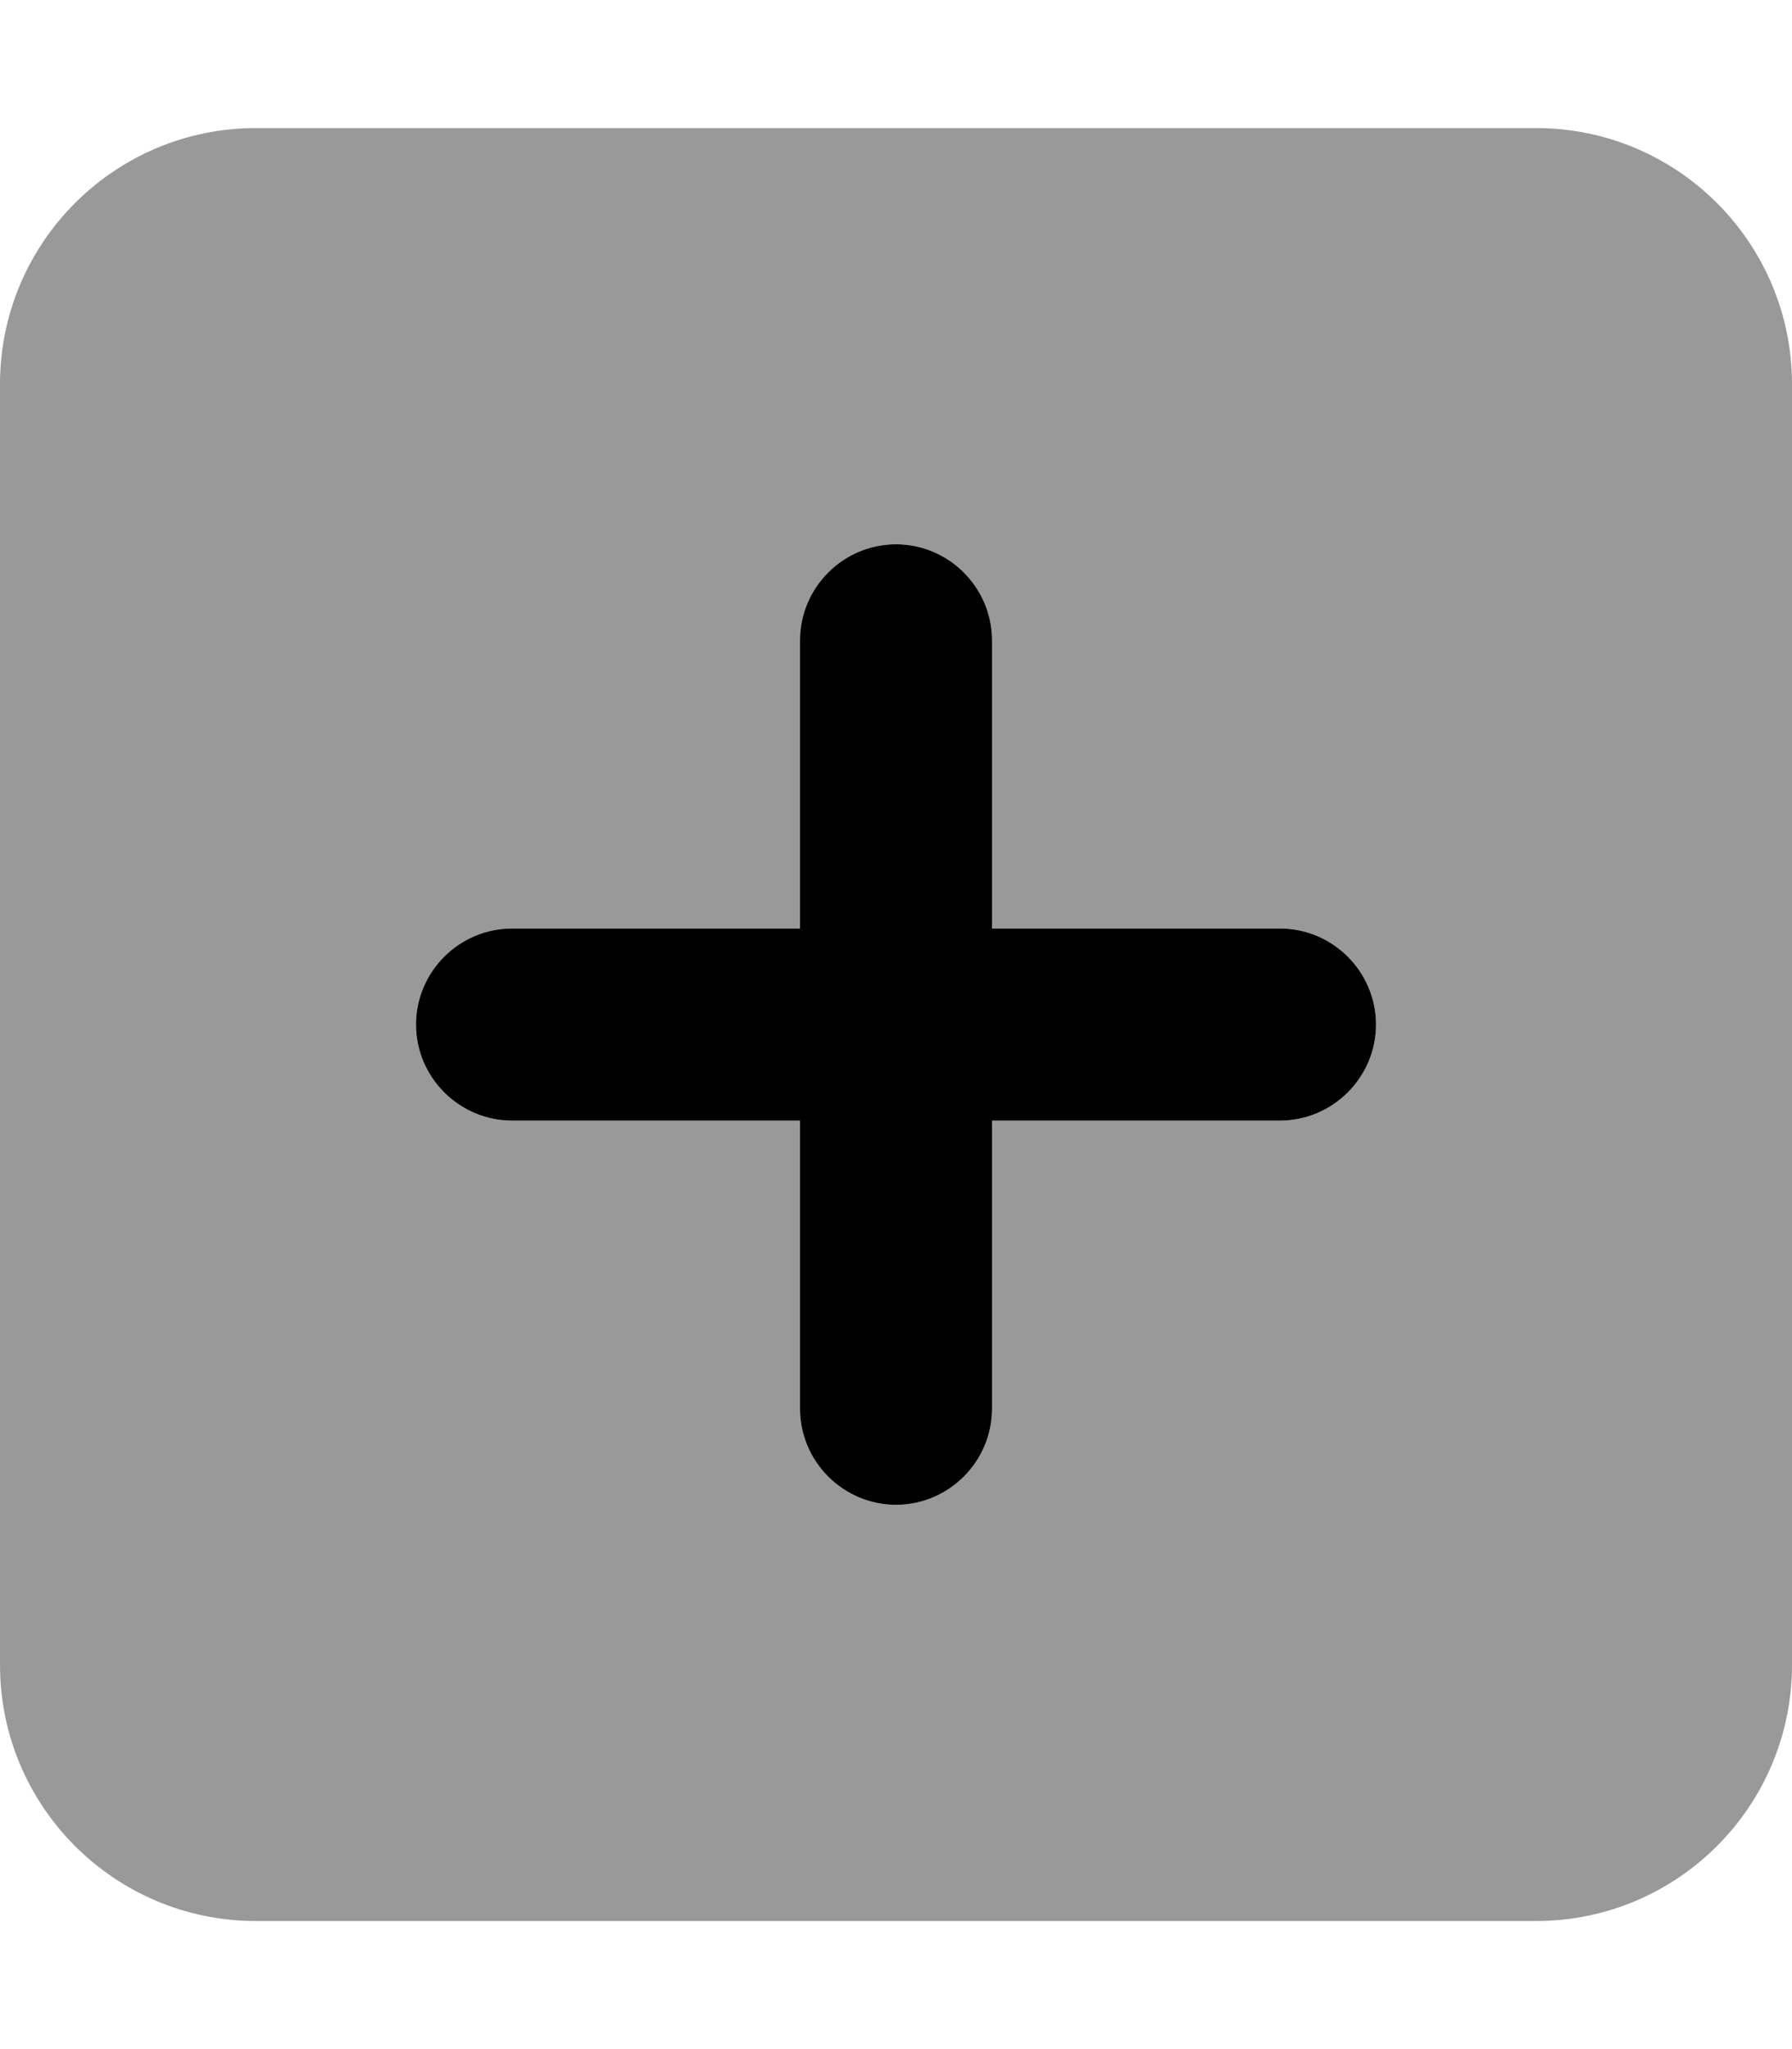 <svg xmlns="http://www.w3.org/2000/svg" viewBox="0 0 448 512"><!-- Font Awesome Pro 6.0.0-alpha2 by @fontawesome - https://fontawesome.com License - https://fontawesome.com/license (Commercial License) --><defs><style>.fa-secondary{opacity:.4}</style></defs><path d="M384 32H64C28.654 32 0 60.656 0 96V416C0 451.344 28.654 480 64 480H384C419.346 480 448 451.344 448 416V96C448 60.656 419.346 32 384 32ZM319.998 280H247.996V352C247.996 365.197 237.195 376 223.998 376C210.797 376 199.996 365.197 199.996 352V280H127.998C114.797 280 103.996 269.197 103.996 256C103.996 242.799 114.797 232 127.998 232H199.996V160C199.996 146.799 210.797 136 223.998 136C237.195 136 247.996 146.799 247.996 160V232H319.998C333.195 232 343.996 242.799 343.996 256C343.996 269.197 333.195 280 319.998 280Z" class="fa-secondary"/><path d="M320.002 280H248V352C248 365.197 237.199 376 224.002 376C210.801 376 200 365.197 200 352V280H128.002C114.801 280 104 269.197 104 256C104 242.799 114.801 232 128.002 232H200V160C200 146.799 210.801 136 224.002 136C237.199 136 248 146.799 248 160V232H320.002C333.199 232 344 242.799 344 256C344 269.197 333.199 280 320.002 280Z" class="fa-primary"/></svg>
